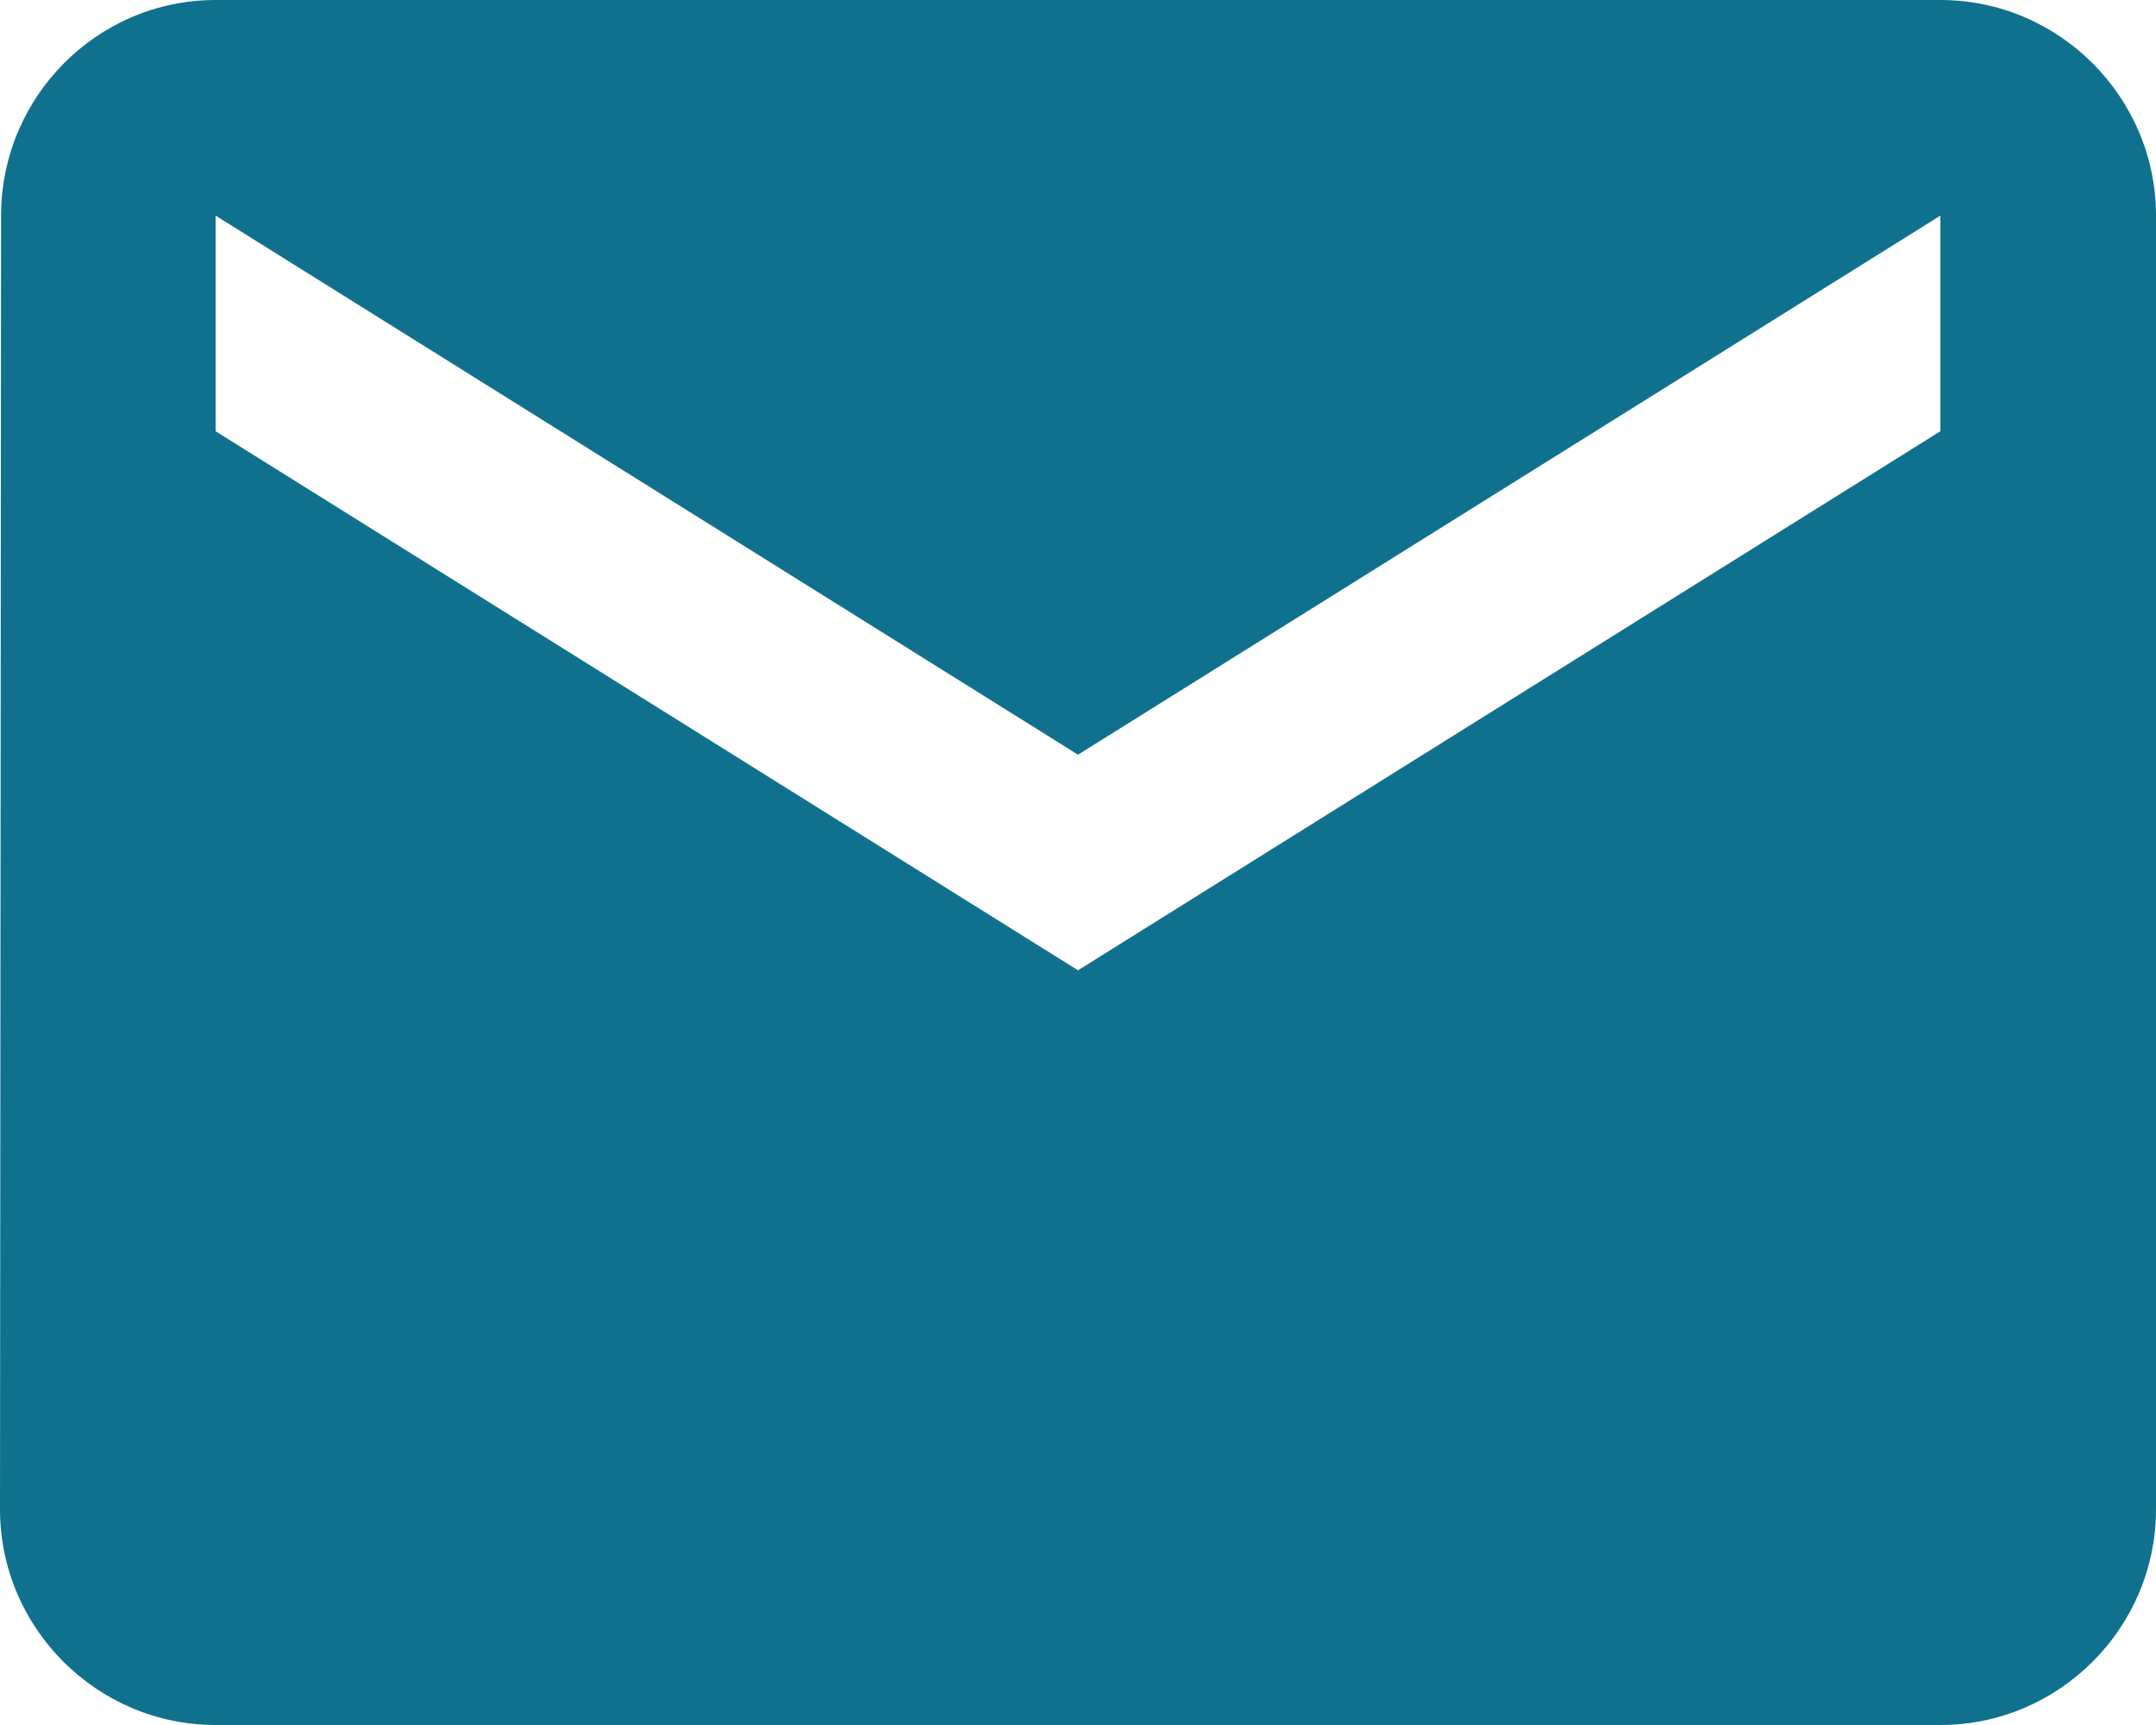 <svg width="20" height="16" viewBox="0 0 20 16" fill="none" xmlns="http://www.w3.org/2000/svg">
	                    <path d="M18 0H2C0.9 0 0.01 0.9 0.01 2L0 14C0 15.1 0.9 16 2 16H18C19.1 16 20 15.1 20 14V2C20 0.9 19.1 0 18 0ZM18 4L10 9L2 4V2L10 7L18 2V4Z" fill="#10718E" />
	                  </svg>